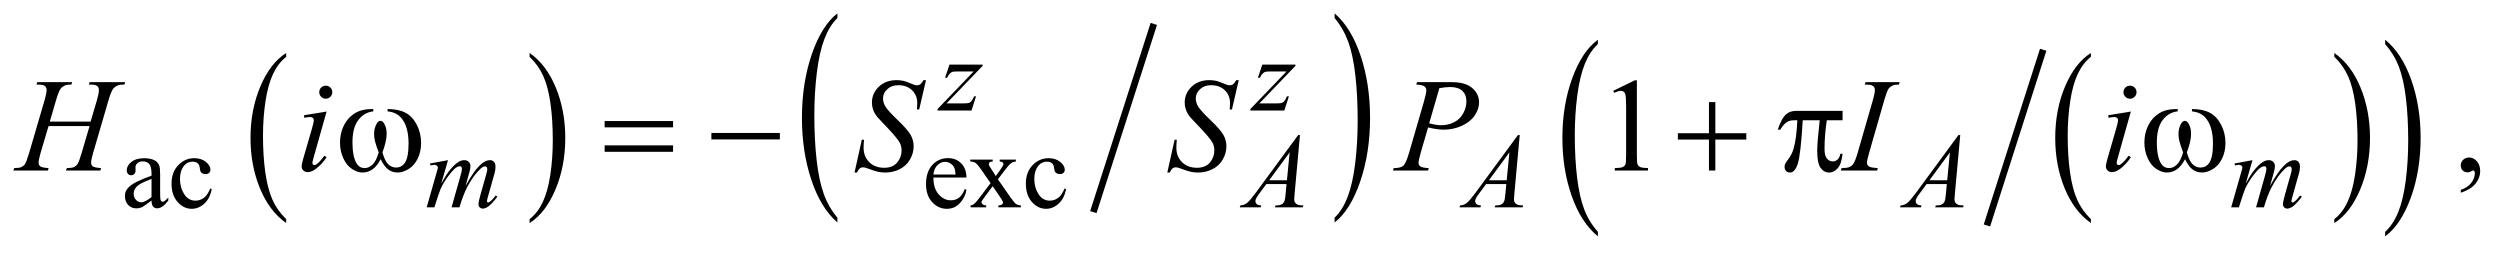 <?xml version="1.0" encoding="UTF-8"?>
<!DOCTYPE svg PUBLIC '-//W3C//DTD SVG 1.0//EN'
          'http://www.w3.org/TR/2001/REC-SVG-20010904/DTD/svg10.dtd'>
<svg stroke-dasharray="none" shape-rendering="auto" xmlns="http://www.w3.org/2000/svg" font-family="'Dialog'" text-rendering="auto" width="295" fill-opacity="1" color-interpolation="auto" color-rendering="auto" preserveAspectRatio="xMidYMid meet" font-size="12px" viewBox="0 0 295 30" fill="black" xmlns:xlink="http://www.w3.org/1999/xlink" stroke="black" image-rendering="auto" stroke-miterlimit="10" stroke-linecap="square" stroke-linejoin="miter" font-style="normal" stroke-width="1" height="30" stroke-dashoffset="0" font-weight="normal" stroke-opacity="1"
><!--Generated by the Batik Graphics2D SVG Generator--><defs id="genericDefs"
  /><g
  ><defs id="defs1"
    ><clipPath clipPathUnits="userSpaceOnUse" id="clipPath1"
      ><path d="M-1 -1 L185.699 -1 L185.699 17.695 L-1 17.695 L-1 -1 Z"
      /></clipPath
      ><clipPath clipPathUnits="userSpaceOnUse" id="clipPath2"
      ><path d="M-0 -0 L-0 16.695 L184.7 16.695 L184.7 -0 Z"
      /></clipPath
    ></defs
    ><g transform="scale(1.576,1.576) translate(1,1)"
    ><path d="M20.427 15.406 L20.427 15.7 C19.585 15.107 18.929 14.239 18.46 13.094 C17.991 11.949 17.756 10.696 17.756 9.334 C17.756 7.917 18.003 6.628 18.497 5.464 C18.99 4.301 19.634 3.469 20.428 2.968 L20.428 3.255 C20.031 3.565 19.705 3.988 19.45 4.526 C19.195 5.064 19.005 5.745 18.879 6.572 C18.754 7.398 18.691 8.26 18.691 9.157 C18.691 10.173 18.749 11.09 18.865 11.91 C18.981 12.729 19.158 13.409 19.397 13.948 C19.635 14.487 19.979 14.974 20.427 15.406 Z" stroke="none" clip-path="url(#clipPath2)"
    /></g
    ><g transform="matrix(1.576,0,0,1.576,1.576,1.576)"
    ><path d="M38.653 3.254 L38.653 2.968 C39.495 3.555 40.151 4.422 40.62 5.567 C41.089 6.713 41.324 7.966 41.324 9.328 C41.324 10.744 41.077 12.035 40.584 13.201 C40.09 14.366 39.447 15.2 38.653 15.701 L38.653 15.407 C39.053 15.097 39.381 14.674 39.635 14.136 C39.889 13.599 40.079 12.917 40.203 12.093 C40.327 11.27 40.389 10.406 40.389 9.505 C40.389 8.493 40.332 7.577 40.218 6.755 C40.103 5.933 39.926 5.253 39.686 4.713 C39.446 4.173 39.102 3.687 38.653 3.254 Z" stroke="none" clip-path="url(#clipPath2)"
    /></g
    ><g stroke-width="0.5" transform="matrix(1.576,0,0,1.576,1.576,1.576)"
    ><line y2="14.643" fill="none" x1="85.313" clip-path="url(#clipPath2)" x2="80.939" y1="1.028"
    /></g
    ><g stroke-width="0.5" transform="matrix(1.576,0,0,1.576,1.576,1.576)"
    ><path d="M61.699 15.298 L61.699 15.659 C60.862 14.931 60.21 13.863 59.743 12.454 C59.277 11.046 59.043 9.505 59.043 7.829 C59.043 6.088 59.288 4.502 59.779 3.071 C60.27 1.64 60.91 0.616 61.699 0 L61.699 0.353 C61.304 0.734 60.98 1.255 60.727 1.916 C60.474 2.577 60.285 3.416 60.16 4.432 C60.035 5.449 59.972 6.509 59.972 7.612 C59.972 8.861 60.03 9.99 60.145 10.998 C60.26 12.006 60.437 12.842 60.674 13.506 C60.911 14.168 61.252 14.767 61.699 15.298 Z" stroke="none" clip-path="url(#clipPath2)"
    /></g
    ><g stroke-width="0.5" transform="matrix(1.576,0,0,1.576,1.576,1.576)"
    ><path d="M98.926 0.353 L98.926 0 C99.763 0.723 100.414 1.788 100.881 3.197 C101.348 4.606 101.581 6.148 101.581 7.822 C101.581 9.564 101.336 11.152 100.845 12.586 C100.355 14.02 99.715 15.044 98.926 15.66 L98.926 15.299 C99.323 14.918 99.649 14.398 99.903 13.736 C100.156 13.076 100.344 12.238 100.468 11.224 C100.591 10.21 100.653 9.15 100.653 8.04 C100.653 6.796 100.596 5.669 100.482 4.658 C100.369 3.647 100.192 2.81 99.954 2.146 C99.714 1.483 99.371 0.885 98.926 0.353 Z" stroke="none" clip-path="url(#clipPath2)"
    /></g
    ><g stroke-width="0.5" transform="matrix(1.576,0,0,1.576,1.576,1.576)"
    ><path d="M155.552 15.406 L155.552 15.7 C154.71 15.107 154.055 14.239 153.585 13.094 C153.116 11.948 152.881 10.696 152.881 9.334 C152.881 7.917 153.128 6.628 153.621 5.464 C154.115 4.301 154.759 3.469 155.552 2.968 L155.552 3.255 C155.156 3.565 154.829 3.988 154.574 4.526 C154.319 5.064 154.13 5.745 154.004 6.572 C153.878 7.398 153.815 8.26 153.815 9.157 C153.815 10.173 153.874 11.09 153.99 11.91 C154.106 12.729 154.283 13.409 154.522 13.948 C154.76 14.487 155.104 14.974 155.552 15.406 Z" stroke="none" clip-path="url(#clipPath2)"
    /></g
    ><g stroke-width="0.5" transform="matrix(1.576,0,0,1.576,1.576,1.576)"
    ><path d="M173.778 3.254 L173.778 2.968 C174.62 3.555 175.275 4.422 175.745 5.567 C176.215 6.713 176.449 7.966 176.449 9.328 C176.449 10.744 176.202 12.035 175.709 13.201 C175.216 14.366 174.572 15.2 173.778 15.701 L173.778 15.407 C174.178 15.097 174.506 14.674 174.76 14.136 C175.014 13.598 175.204 12.917 175.328 12.093 C175.452 11.27 175.515 10.406 175.515 9.505 C175.515 8.493 175.457 7.577 175.343 6.755 C175.229 5.933 175.051 5.253 174.811 4.713 C174.571 4.173 174.227 3.687 173.778 3.254 Z" stroke="none" clip-path="url(#clipPath2)"
    /></g
    ><g stroke-width="0.5" transform="matrix(1.576,0,0,1.576,1.576,1.576)"
    ><line y2="15.642" fill="none" x1="151.904" clip-path="url(#clipPath2)" x2="147.844" y1="2.964"
    /></g
    ><g stroke-width="0.5" transform="matrix(1.576,0,0,1.576,1.576,1.576)"
    ><path d="M118.638 16.355 L118.638 16.695 C117.8 16.01 117.148 15.006 116.681 13.681 C116.214 12.356 115.981 10.908 115.981 9.333 C115.981 7.695 116.226 6.205 116.717 4.859 C117.208 3.514 117.849 2.552 118.638 1.973 L118.638 2.305 C118.243 2.663 117.919 3.153 117.665 3.774 C117.412 4.396 117.223 5.184 117.098 6.14 C116.972 7.095 116.91 8.092 116.91 9.129 C116.91 10.303 116.969 11.364 117.084 12.312 C117.199 13.26 117.376 14.045 117.613 14.669 C117.85 15.293 118.191 15.855 118.638 16.355 Z" stroke="none" clip-path="url(#clipPath2)"
    /></g
    ><g stroke-width="0.5" transform="matrix(1.576,0,0,1.576,1.576,1.576)"
    ><path d="M177.582 2.305 L177.582 1.974 C178.42 2.653 179.071 3.655 179.539 4.979 C180.006 6.303 180.239 7.752 180.239 9.327 C180.239 10.965 179.993 12.457 179.503 13.806 C179.012 15.154 178.371 16.117 177.582 16.697 L177.582 16.357 C177.979 15.999 178.306 15.509 178.559 14.888 C178.813 14.266 179.001 13.479 179.125 12.526 C179.248 11.574 179.31 10.576 179.31 9.533 C179.31 8.364 179.253 7.305 179.139 6.354 C179.026 5.404 178.849 4.617 178.61 3.993 C178.371 3.369 178.028 2.805 177.582 2.305 Z" stroke="none" clip-path="url(#clipPath2)"
    /></g
    ><g stroke-width="0.5" transform="matrix(1.576,0,0,1.576,1.576,1.576)"
    ><path d="M10.345 14.009 C9.978 14.293 9.747 14.457 9.654 14.501 C9.514 14.566 9.364 14.599 9.205 14.599 C8.957 14.599 8.754 14.514 8.594 14.345 C8.434 14.176 8.354 13.953 8.354 13.678 C8.354 13.503 8.393 13.353 8.471 13.225 C8.577 13.048 8.763 12.881 9.027 12.725 C9.291 12.57 9.731 12.379 10.345 12.156 L10.345 12.015 C10.345 11.659 10.288 11.414 10.175 11.282 C10.062 11.15 9.897 11.083 9.681 11.083 C9.517 11.083 9.387 11.127 9.291 11.216 C9.192 11.304 9.143 11.405 9.143 11.52 L9.151 11.747 C9.151 11.867 9.12 11.959 9.059 12.024 C8.998 12.089 8.918 12.122 8.819 12.122 C8.723 12.122 8.644 12.088 8.583 12.02 C8.522 11.953 8.492 11.86 8.492 11.743 C8.492 11.519 8.606 11.314 8.835 11.127 C9.064 10.94 9.386 10.846 9.799 10.846 C10.117 10.846 10.377 10.9 10.58 11.006 C10.734 11.086 10.847 11.213 10.92 11.385 C10.967 11.496 10.99 11.726 10.99 12.072 L10.99 13.286 C10.99 13.627 10.996 13.836 11.01 13.912 C11.023 13.989 11.045 14.041 11.074 14.066 C11.104 14.092 11.138 14.105 11.178 14.105 C11.22 14.105 11.256 14.096 11.287 14.078 C11.342 14.045 11.447 13.949 11.603 13.794 L11.603 14.012 C11.311 14.403 11.033 14.598 10.768 14.598 C10.641 14.598 10.539 14.554 10.464 14.465 C10.386 14.373 10.347 14.223 10.345 14.009 ZM10.345 13.756 L10.345 12.394 C9.952 12.55 9.698 12.661 9.583 12.725 C9.377 12.84 9.23 12.959 9.142 13.084 C9.054 13.209 9.009 13.346 9.009 13.494 C9.009 13.682 9.065 13.837 9.177 13.96 C9.289 14.084 9.418 14.146 9.563 14.146 C9.762 14.146 10.022 14.016 10.345 13.756 Z" stroke="none" clip-path="url(#clipPath2)"
    /></g
    ><g stroke-width="0.5" transform="matrix(1.576,0,0,1.576,1.576,1.576)"
    ><path d="M14.857 13.166 C14.76 13.637 14.572 13.999 14.291 14.253 C14.01 14.507 13.699 14.634 13.358 14.634 C12.952 14.634 12.598 14.463 12.296 14.122 C11.994 13.781 11.843 13.321 11.843 12.74 C11.843 12.178 12.01 11.721 12.344 11.371 C12.678 11.019 13.08 10.844 13.549 10.844 C13.901 10.844 14.189 10.937 14.416 11.123 C14.643 11.309 14.756 11.502 14.756 11.702 C14.756 11.802 14.724 11.882 14.66 11.942 C14.596 12.004 14.507 12.034 14.392 12.034 C14.239 12.034 14.122 11.984 14.045 11.886 C14.001 11.831 13.971 11.728 13.957 11.573 C13.942 11.42 13.89 11.302 13.799 11.222 C13.708 11.144 13.582 11.105 13.42 11.105 C13.16 11.105 12.95 11.201 12.792 11.394 C12.581 11.649 12.476 11.986 12.476 12.405 C12.476 12.832 12.581 13.208 12.79 13.535 C12.999 13.861 13.283 14.024 13.639 14.024 C13.894 14.024 14.123 13.937 14.326 13.763 C14.469 13.643 14.609 13.426 14.744 13.111 L14.857 13.166 Z" stroke="none" clip-path="url(#clipPath2)"
    /></g
    ><g stroke-width="0.5" transform="matrix(1.576,0,0,1.576,1.576,1.576)"
    ><path d="M68.888 12.296 C68.886 12.826 69.014 13.243 69.275 13.545 C69.536 13.847 69.841 13.997 70.192 13.997 C70.426 13.997 70.63 13.933 70.803 13.805 C70.976 13.676 71.121 13.455 71.239 13.143 L71.36 13.221 C71.305 13.577 71.146 13.903 70.883 14.195 C70.62 14.488 70.291 14.634 69.895 14.634 C69.466 14.634 69.098 14.467 68.792 14.132 C68.486 13.798 68.334 13.349 68.334 12.783 C68.334 12.172 68.491 11.695 68.804 11.353 C69.118 11.01 69.512 10.839 69.985 10.839 C70.386 10.839 70.715 10.971 70.973 11.235 C71.231 11.499 71.36 11.852 71.36 12.295 L68.888 12.295 ZM68.888 12.069 L70.543 12.069 C70.53 11.84 70.503 11.678 70.461 11.585 C70.396 11.439 70.299 11.325 70.17 11.242 C70.041 11.158 69.906 11.117 69.766 11.117 C69.55 11.117 69.357 11.201 69.186 11.369 C69.016 11.536 68.917 11.771 68.888 12.069 Z" stroke="none" clip-path="url(#clipPath2)"
    /></g
    ><g stroke-width="0.5" transform="matrix(1.576,0,0,1.576,1.576,1.576)"
    ><path d="M71.643 10.949 L73.326 10.949 L73.326 11.094 C73.22 11.094 73.144 11.112 73.101 11.149 C73.058 11.185 73.037 11.233 73.037 11.294 C73.037 11.357 73.083 11.452 73.174 11.582 C73.203 11.624 73.246 11.689 73.303 11.777 L73.557 12.183 L73.85 11.777 C74.037 11.519 74.131 11.357 74.131 11.29 C74.131 11.235 74.109 11.188 74.065 11.151 C74.021 11.113 73.949 11.094 73.851 11.094 L73.851 10.949 L75.061 10.949 L75.061 11.094 C74.934 11.102 74.823 11.137 74.729 11.199 C74.602 11.287 74.427 11.479 74.206 11.776 L73.718 12.428 L74.608 13.708 C74.827 14.022 74.983 14.212 75.076 14.275 C75.17 14.339 75.291 14.375 75.439 14.382 L75.439 14.523 L73.752 14.523 L73.752 14.382 C73.869 14.382 73.96 14.357 74.025 14.304 C74.075 14.268 74.099 14.22 74.099 14.159 C74.099 14.099 74.016 13.948 73.849 13.707 L73.326 12.941 L72.752 13.707 C72.575 13.943 72.486 14.084 72.486 14.128 C72.486 14.191 72.515 14.247 72.574 14.298 C72.633 14.349 72.72 14.377 72.838 14.382 L72.838 14.523 L71.67 14.523 L71.67 14.382 C71.764 14.369 71.846 14.337 71.916 14.284 C72.015 14.209 72.181 14.016 72.416 13.707 L73.166 12.711 L72.487 11.728 C72.294 11.447 72.145 11.271 72.04 11.2 C71.935 11.128 71.803 11.093 71.644 11.093 L71.644 10.949 Z" stroke="none" clip-path="url(#clipPath2)"
    /></g
    ><g stroke-width="0.5" transform="matrix(1.576,0,0,1.576,1.576,1.576)"
    ><path d="M78.823 13.166 C78.726 13.637 78.538 13.999 78.257 14.253 C77.976 14.507 77.665 14.634 77.324 14.634 C76.918 14.634 76.564 14.463 76.262 14.122 C75.96 13.781 75.809 13.321 75.809 12.74 C75.809 12.178 75.976 11.721 76.31 11.371 C76.644 11.019 77.046 10.844 77.515 10.844 C77.867 10.844 78.155 10.937 78.382 11.123 C78.609 11.309 78.722 11.502 78.722 11.702 C78.722 11.802 78.69 11.882 78.626 11.942 C78.562 12.004 78.473 12.034 78.358 12.034 C78.205 12.034 78.088 11.984 78.011 11.886 C77.967 11.831 77.937 11.728 77.923 11.573 C77.908 11.42 77.856 11.302 77.765 11.222 C77.674 11.144 77.548 11.105 77.386 11.105 C77.126 11.105 76.916 11.201 76.758 11.394 C76.547 11.649 76.442 11.986 76.442 12.405 C76.442 12.832 76.547 13.208 76.756 13.535 C76.965 13.861 77.249 14.024 77.605 14.024 C77.86 14.024 78.089 13.937 78.292 13.763 C78.435 13.643 78.575 13.426 78.71 13.111 L78.823 13.166 Z" stroke="none" clip-path="url(#clipPath2)"
    /></g
    ><g stroke-width="0.5" transform="matrix(1.576,0,0,1.576,1.576,1.576)"
    ><path d="M183.246 13.431 L183.246 13.216 C183.581 13.106 183.841 12.934 184.024 12.701 C184.207 12.468 184.299 12.222 184.299 11.962 C184.299 11.9 184.284 11.848 184.255 11.806 C184.233 11.777 184.21 11.762 184.187 11.762 C184.152 11.762 184.074 11.794 183.953 11.86 C183.894 11.889 183.833 11.904 183.767 11.904 C183.608 11.904 183.481 11.857 183.387 11.762 C183.292 11.667 183.245 11.537 183.245 11.371 C183.245 11.212 183.306 11.075 183.428 10.962 C183.55 10.848 183.699 10.791 183.874 10.791 C184.089 10.791 184.28 10.885 184.448 11.071 C184.615 11.259 184.699 11.507 184.699 11.815 C184.699 12.15 184.583 12.461 184.35 12.75 C184.118 13.037 183.75 13.265 183.246 13.431 Z" stroke="none" clip-path="url(#clipPath2)"
    /></g
    ><g stroke-width="0.5" transform="matrix(1.576,0,0,1.576,1.576,1.576)"
    ><path d="M119.786 5.8 L121.397 5.014 L121.558 5.014 L121.558 10.6 C121.558 10.971 121.573 11.202 121.604 11.292 C121.635 11.384 121.699 11.453 121.796 11.502 C121.893 11.551 122.093 11.579 122.392 11.585 L122.392 11.766 L119.903 11.766 L119.903 11.585 C120.216 11.579 120.418 11.552 120.508 11.505 C120.599 11.457 120.662 11.395 120.698 11.315 C120.734 11.235 120.752 10.997 120.752 10.6 L120.752 7.029 C120.752 6.548 120.735 6.239 120.703 6.102 C120.681 5.998 120.639 5.92 120.579 5.873 C120.518 5.824 120.446 5.8 120.361 5.8 C120.241 5.8 120.073 5.851 119.858 5.95 L119.786 5.8 Z" stroke="none" clip-path="url(#clipPath2)"
    /></g
    ><g stroke-width="0.5" transform="matrix(1.576,0,0,1.576,1.576,1.576)"
    ><path d="M70.091 3.836 L72.57 3.836 L72.57 3.933 L69.868 6.743 L71.012 6.743 C71.283 6.743 71.455 6.733 71.528 6.712 C71.601 6.691 71.668 6.648 71.729 6.579 C71.79 6.513 71.858 6.39 71.934 6.213 L72.079 6.213 L71.74 7.275 L69.198 7.275 L69.198 7.161 L71.9 4.351 L70.775 4.351 C70.538 4.351 70.395 4.357 70.345 4.371 C70.272 4.387 70.2 4.428 70.128 4.494 C70.057 4.56 69.983 4.671 69.908 4.824 L69.76 4.824 L70.091 3.836 Z" stroke="none" clip-path="url(#clipPath2)"
    /></g
    ><g stroke-width="0.5" transform="matrix(1.576,0,0,1.576,1.576,1.576)"
    ><path d="M93.514 3.836 L95.993 3.836 L95.993 3.933 L93.292 6.743 L94.436 6.743 C94.707 6.743 94.878 6.733 94.952 6.712 C95.025 6.691 95.092 6.648 95.153 6.579 C95.214 6.513 95.282 6.39 95.358 6.213 L95.503 6.213 L95.163 7.275 L92.621 7.275 L92.621 7.161 L95.323 4.351 L94.198 4.351 C93.962 4.351 93.818 4.357 93.769 4.371 C93.696 4.387 93.623 4.428 93.552 4.494 C93.48 4.56 93.406 4.671 93.331 4.824 L93.183 4.824 L93.514 3.836 Z" stroke="none" clip-path="url(#clipPath2)"
    /></g
    ><g stroke-width="0.5" transform="matrix(1.576,0,0,1.576,1.576,1.576)"
    ><path d="M32.544 10.992 L32.037 12.752 C32.264 12.339 32.456 12.027 32.615 11.819 C32.863 11.497 33.103 11.262 33.337 11.117 C33.475 11.034 33.62 10.992 33.771 10.992 C33.901 10.992 34.009 11.034 34.095 11.117 C34.181 11.2 34.224 11.306 34.224 11.436 C34.224 11.564 34.194 11.731 34.134 11.936 L33.857 12.927 C34.281 12.134 34.683 11.576 35.064 11.257 C35.275 11.079 35.483 10.991 35.689 10.991 C35.809 10.991 35.907 11.032 35.984 11.114 C36.061 11.196 36.099 11.323 36.099 11.494 C36.099 11.645 36.076 11.806 36.029 11.974 L35.599 13.493 C35.505 13.823 35.458 14.007 35.458 14.043 C35.458 14.08 35.47 14.111 35.493 14.137 C35.509 14.156 35.53 14.164 35.556 14.164 C35.582 14.164 35.628 14.14 35.693 14.09 C35.841 13.976 35.981 13.825 36.111 13.638 L36.24 13.72 C36.175 13.824 36.059 13.967 35.894 14.149 C35.728 14.332 35.587 14.455 35.47 14.52 C35.353 14.585 35.245 14.618 35.146 14.618 C35.055 14.618 34.979 14.587 34.917 14.524 C34.855 14.461 34.825 14.384 34.825 14.294 C34.825 14.169 34.878 13.918 34.985 13.541 L35.34 12.288 C35.421 11.999 35.464 11.839 35.469 11.808 C35.477 11.759 35.481 11.71 35.481 11.663 C35.481 11.599 35.467 11.548 35.438 11.511 C35.407 11.475 35.372 11.456 35.333 11.456 C35.224 11.456 35.108 11.513 34.986 11.624 C34.627 11.955 34.291 12.418 33.979 13.014 C33.773 13.408 33.581 13.91 33.401 14.525 L32.81 14.525 L33.477 12.164 C33.55 11.909 33.586 11.738 33.586 11.652 C33.586 11.582 33.572 11.53 33.543 11.496 C33.515 11.463 33.48 11.445 33.438 11.445 C33.352 11.445 33.261 11.476 33.165 11.539 C33.009 11.641 32.808 11.858 32.561 12.191 C32.314 12.524 32.124 12.842 31.989 13.147 C31.924 13.291 31.769 13.75 31.524 14.525 L30.946 14.525 L31.668 11.996 L31.762 11.668 C31.78 11.619 31.789 11.582 31.789 11.559 C31.789 11.502 31.763 11.451 31.711 11.406 C31.659 11.36 31.592 11.338 31.512 11.338 C31.478 11.338 31.385 11.354 31.231 11.385 L31.196 11.24 L32.544 10.992 Z" stroke="none" clip-path="url(#clipPath2)"
    /></g
    ><g stroke-width="0.5" transform="matrix(1.576,0,0,1.576,1.576,1.576)"
    ><path d="M96.333 9.11 L95.931 13.513 C95.91 13.718 95.9 13.854 95.9 13.918 C95.9 14.022 95.92 14.102 95.959 14.156 C96.009 14.232 96.075 14.288 96.16 14.324 C96.245 14.361 96.388 14.379 96.588 14.379 L96.545 14.524 L94.46 14.524 L94.503 14.379 L94.593 14.379 C94.762 14.379 94.9 14.343 95.007 14.27 C95.082 14.221 95.141 14.139 95.183 14.024 C95.211 13.944 95.239 13.753 95.264 13.455 L95.327 12.783 L93.812 12.783 L93.273 13.513 C93.151 13.677 93.075 13.794 93.044 13.867 C93.013 13.938 92.997 14.005 92.997 14.067 C92.997 14.151 93.03 14.222 93.099 14.282 C93.166 14.343 93.278 14.375 93.434 14.38 L93.391 14.525 L91.826 14.525 L91.869 14.38 C92.062 14.372 92.232 14.308 92.379 14.187 C92.526 14.066 92.745 13.808 93.037 13.413 L96.199 9.111 L96.333 9.111 ZM95.56 10.41 L94.026 12.499 L95.357 12.499 L95.56 10.41 Z" stroke="none" clip-path="url(#clipPath2)"
    /></g
    ><g stroke-width="0.5" transform="matrix(1.576,0,0,1.576,1.576,1.576)"
    ><path d="M112.787 9.11 L112.385 13.513 C112.364 13.718 112.354 13.854 112.354 13.918 C112.354 14.022 112.374 14.102 112.413 14.156 C112.463 14.232 112.529 14.288 112.614 14.324 C112.699 14.361 112.842 14.379 113.042 14.379 L112.999 14.524 L110.914 14.524 L110.957 14.379 L111.047 14.379 C111.216 14.379 111.354 14.343 111.461 14.27 C111.536 14.221 111.595 14.139 111.637 14.024 C111.665 13.944 111.693 13.753 111.718 13.455 L111.781 12.783 L110.266 12.783 L109.727 13.513 C109.605 13.677 109.529 13.794 109.498 13.867 C109.467 13.938 109.451 14.005 109.451 14.067 C109.451 14.151 109.484 14.222 109.553 14.282 C109.62 14.343 109.732 14.375 109.888 14.38 L109.845 14.525 L108.28 14.525 L108.323 14.38 C108.515 14.372 108.685 14.308 108.833 14.187 C108.979 14.066 109.199 13.808 109.491 13.413 L112.653 9.111 L112.787 9.111 ZM112.014 10.41 L110.48 12.499 L111.811 12.499 L112.014 10.41 Z" stroke="none" clip-path="url(#clipPath2)"
    /></g
    ><g stroke-width="0.5" transform="matrix(1.576,0,0,1.576,1.576,1.576)"
    ><path d="M145.77 9.11 L145.368 13.513 C145.347 13.718 145.337 13.854 145.337 13.918 C145.337 14.022 145.357 14.102 145.396 14.156 C145.446 14.232 145.512 14.288 145.597 14.324 C145.682 14.361 145.825 14.379 146.025 14.379 L145.982 14.524 L143.897 14.524 L143.94 14.379 L144.03 14.379 C144.199 14.379 144.337 14.343 144.444 14.27 C144.519 14.221 144.578 14.139 144.62 14.024 C144.648 13.944 144.676 13.753 144.701 13.455 L144.764 12.783 L143.249 12.783 L142.71 13.513 C142.588 13.677 142.512 13.794 142.481 13.867 C142.45 13.938 142.434 14.005 142.434 14.067 C142.434 14.151 142.467 14.222 142.536 14.282 C142.603 14.343 142.715 14.375 142.871 14.38 L142.828 14.525 L141.263 14.525 L141.306 14.38 C141.498 14.372 141.668 14.308 141.816 14.187 C141.962 14.066 142.182 13.808 142.474 13.413 L145.636 9.111 L145.77 9.111 ZM144.996 10.41 L143.462 12.499 L144.793 12.499 L144.996 10.41 Z" stroke="none" clip-path="url(#clipPath2)"
    /></g
    ><g stroke-width="0.5" transform="matrix(1.576,0,0,1.576,1.576,1.576)"
    ><path d="M167.651 10.992 L167.143 12.752 C167.37 12.339 167.562 12.027 167.721 11.819 C167.968 11.497 168.209 11.262 168.444 11.117 C168.582 11.034 168.726 10.992 168.878 10.992 C169.008 10.992 169.115 11.034 169.201 11.117 C169.287 11.2 169.33 11.306 169.33 11.436 C169.33 11.564 169.301 11.731 169.24 11.936 L168.963 12.927 C169.388 12.134 169.79 11.576 170.17 11.257 C170.381 11.079 170.589 10.991 170.795 10.991 C170.914 10.991 171.013 11.032 171.089 11.114 C171.166 11.196 171.204 11.323 171.204 11.494 C171.204 11.645 171.181 11.806 171.134 11.974 L170.705 13.493 C170.611 13.823 170.564 14.007 170.564 14.043 C170.564 14.08 170.576 14.111 170.599 14.137 C170.615 14.156 170.635 14.164 170.662 14.164 C170.687 14.164 170.733 14.14 170.799 14.09 C170.946 13.976 171.086 13.825 171.216 13.638 L171.345 13.72 C171.281 13.824 171.165 13.967 170.999 14.149 C170.834 14.332 170.693 14.455 170.576 14.52 C170.459 14.585 170.35 14.618 170.252 14.618 C170.16 14.618 170.085 14.587 170.023 14.524 C169.961 14.461 169.931 14.384 169.931 14.294 C169.931 14.169 169.985 13.918 170.091 13.541 L170.446 12.288 C170.526 11.999 170.569 11.839 170.575 11.808 C170.583 11.759 170.587 11.71 170.587 11.663 C170.587 11.599 170.572 11.548 170.544 11.511 C170.513 11.475 170.478 11.456 170.439 11.456 C170.33 11.456 170.213 11.513 170.091 11.624 C169.732 11.955 169.396 12.418 169.083 13.014 C168.878 13.408 168.686 13.91 168.506 14.525 L167.916 14.525 L168.584 12.164 C168.656 11.909 168.693 11.738 168.693 11.652 C168.693 11.582 168.678 11.53 168.65 11.496 C168.621 11.463 168.586 11.445 168.545 11.445 C168.459 11.445 168.367 11.476 168.272 11.539 C168.116 11.641 167.915 11.858 167.668 12.191 C167.421 12.524 167.231 12.842 167.096 13.147 C167.032 13.291 166.876 13.75 166.632 14.525 L166.054 14.525 L166.777 11.996 L166.871 11.668 C166.889 11.619 166.898 11.582 166.898 11.559 C166.898 11.502 166.872 11.451 166.82 11.406 C166.767 11.36 166.701 11.338 166.621 11.338 C166.587 11.338 166.493 11.354 166.34 11.385 L166.305 11.24 L167.651 10.992 Z" stroke="none" clip-path="url(#clipPath2)"
    /></g
    ><g stroke-width="0.5" transform="matrix(1.576,0,0,1.576,1.576,1.576)"
    ><path d="M2.729 8.103 L5.784 8.103 L6.267 6.468 C6.358 6.15 6.404 5.902 6.404 5.727 C6.404 5.642 6.383 5.57 6.343 5.509 C6.302 5.449 6.239 5.405 6.155 5.375 C6.071 5.345 5.905 5.331 5.657 5.331 L5.706 5.151 L8.37 5.151 L8.311 5.331 C8.086 5.328 7.919 5.351 7.808 5.399 C7.653 5.468 7.537 5.556 7.462 5.663 C7.355 5.815 7.246 6.085 7.135 6.468 L5.968 10.464 C5.87 10.796 5.822 11.033 5.822 11.176 C5.822 11.3 5.865 11.394 5.951 11.457 C6.037 11.52 6.243 11.563 6.569 11.586 L6.515 11.767 L3.938 11.767 L4.006 11.586 C4.26 11.58 4.429 11.557 4.514 11.518 C4.644 11.459 4.738 11.385 4.797 11.293 C4.882 11.166 4.986 10.89 5.11 10.464 L5.706 8.439 L2.636 8.439 L2.035 10.464 C1.941 10.789 1.893 11.027 1.893 11.176 C1.893 11.3 1.935 11.394 2.02 11.457 C2.105 11.52 2.31 11.563 2.635 11.586 L2.596 11.767 L0 11.767 L0.063 11.586 C0.32 11.58 0.491 11.557 0.576 11.518 C0.706 11.459 0.802 11.385 0.864 11.293 C0.949 11.16 1.053 10.884 1.177 10.464 L2.348 6.468 C2.442 6.144 2.49 5.896 2.49 5.727 C2.49 5.642 2.469 5.57 2.429 5.509 C2.388 5.449 2.325 5.405 2.239 5.375 C2.151 5.346 1.983 5.331 1.733 5.331 L1.791 5.151 L4.402 5.151 L4.348 5.331 C4.13 5.328 3.97 5.351 3.865 5.399 C3.712 5.465 3.6 5.551 3.529 5.658 C3.431 5.802 3.324 6.071 3.207 6.468 L2.729 8.103 Z" stroke="none" clip-path="url(#clipPath2)"
    /></g
    ><g stroke-width="0.5" transform="matrix(1.576,0,0,1.576,1.576,1.576)"
    ><path d="M23.454 7.351 L22.488 10.772 C22.423 11.002 22.39 11.141 22.39 11.186 C22.39 11.239 22.405 11.281 22.436 11.313 C22.467 11.346 22.503 11.362 22.546 11.362 C22.595 11.362 22.653 11.337 22.721 11.284 C22.907 11.138 23.094 10.93 23.283 10.66 L23.454 10.772 C23.232 11.11 22.972 11.395 22.673 11.626 C22.452 11.799 22.24 11.885 22.039 11.885 C21.906 11.885 21.797 11.845 21.712 11.766 C21.628 11.686 21.586 11.586 21.586 11.465 C21.586 11.345 21.627 11.145 21.708 10.865 L22.343 8.679 C22.447 8.321 22.499 8.097 22.499 8.005 C22.499 7.934 22.474 7.875 22.423 7.829 C22.372 7.784 22.303 7.761 22.215 7.761 C22.143 7.761 21.995 7.779 21.771 7.815 L21.771 7.625 L23.454 7.351 ZM23.391 5.414 C23.528 5.414 23.643 5.462 23.737 5.556 C23.832 5.65 23.879 5.766 23.879 5.902 C23.879 6.037 23.831 6.151 23.735 6.247 C23.639 6.343 23.525 6.391 23.391 6.391 C23.257 6.391 23.143 6.343 23.047 6.247 C22.951 6.151 22.903 6.037 22.903 5.902 C22.903 5.766 22.95 5.65 23.045 5.556 C23.14 5.462 23.254 5.414 23.391 5.414 Z" stroke="none" clip-path="url(#clipPath2)"
    /></g
    ><g stroke-width="0.5" transform="matrix(1.576,0,0,1.576,1.576,1.576)"
    ><path d="M62.981 11.918 L63.527 9.464 L63.693 9.464 C63.671 9.701 63.659 9.899 63.659 10.054 C63.659 10.5 63.802 10.863 64.086 11.143 C64.371 11.422 64.742 11.562 65.201 11.562 C65.627 11.562 65.951 11.431 66.172 11.169 C66.393 10.907 66.504 10.606 66.504 10.264 C66.504 10.043 66.454 9.841 66.353 9.66 C66.2 9.389 65.791 8.915 65.128 8.235 C64.806 7.91 64.599 7.668 64.508 7.507 C64.359 7.243 64.284 6.968 64.284 6.678 C64.284 6.216 64.456 5.822 64.801 5.492 C65.146 5.164 65.589 5 66.129 5 C66.311 5 66.483 5.018 66.646 5.054 C66.747 5.074 66.931 5.138 67.198 5.25 C67.386 5.324 67.49 5.365 67.51 5.371 C67.556 5.381 67.606 5.386 67.661 5.386 C67.755 5.386 67.837 5.362 67.905 5.313 C67.973 5.264 68.053 5.159 68.145 5 L68.331 5 L67.823 7.195 L67.657 7.195 C67.67 7.001 67.677 6.843 67.677 6.722 C67.677 6.328 67.547 6.007 67.287 5.756 C67.026 5.505 66.683 5.38 66.257 5.38 C65.919 5.38 65.644 5.48 65.432 5.678 C65.221 5.876 65.115 6.106 65.115 6.366 C65.115 6.593 65.182 6.81 65.318 7.016 C65.453 7.223 65.763 7.559 66.25 8.026 C66.736 8.493 67.051 8.858 67.194 9.12 C67.337 9.382 67.408 9.66 67.408 9.956 C67.408 10.292 67.32 10.616 67.142 10.93 C66.964 11.244 66.71 11.488 66.378 11.659 C66.046 11.832 65.683 11.918 65.29 11.918 C65.095 11.918 64.913 11.9 64.743 11.864 C64.574 11.828 64.304 11.74 63.933 11.6 C63.806 11.551 63.7 11.527 63.616 11.527 C63.424 11.527 63.275 11.657 63.167 11.918 L62.981 11.918 Z" stroke="none" clip-path="url(#clipPath2)"
    /></g
    ><g stroke-width="0.5" transform="matrix(1.576,0,0,1.576,1.576,1.576)"
    ><path d="M86.399 11.918 L86.945 9.464 L87.111 9.464 C87.089 9.701 87.077 9.899 87.077 10.054 C87.077 10.5 87.22 10.863 87.504 11.143 C87.789 11.422 88.16 11.562 88.619 11.562 C89.045 11.562 89.369 11.431 89.59 11.169 C89.811 10.907 89.922 10.606 89.922 10.264 C89.922 10.043 89.872 9.841 89.771 9.66 C89.618 9.389 89.209 8.915 88.546 8.235 C88.224 7.91 88.017 7.668 87.926 7.507 C87.777 7.243 87.702 6.968 87.702 6.678 C87.702 6.216 87.874 5.822 88.219 5.492 C88.564 5.164 89.007 5 89.547 5 C89.729 5 89.901 5.018 90.064 5.054 C90.165 5.074 90.349 5.138 90.616 5.25 C90.804 5.324 90.908 5.365 90.928 5.371 C90.974 5.381 91.024 5.386 91.079 5.386 C91.173 5.386 91.255 5.362 91.323 5.313 C91.391 5.264 91.472 5.159 91.563 5 L91.749 5 L91.241 7.195 L91.075 7.195 C91.088 7.001 91.095 6.843 91.095 6.722 C91.095 6.328 90.965 6.007 90.705 5.756 C90.443 5.505 90.1 5.38 89.674 5.38 C89.336 5.38 89.061 5.48 88.849 5.678 C88.638 5.876 88.532 6.106 88.532 6.366 C88.532 6.593 88.599 6.81 88.735 7.016 C88.87 7.223 89.18 7.559 89.667 8.026 C90.153 8.493 90.468 8.858 90.611 9.12 C90.754 9.382 90.825 9.66 90.825 9.956 C90.825 10.292 90.737 10.616 90.559 10.93 C90.381 11.244 90.127 11.488 89.795 11.659 C89.463 11.832 89.1 11.918 88.707 11.918 C88.512 11.918 88.33 11.9 88.16 11.864 C87.991 11.828 87.721 11.74 87.35 11.6 C87.223 11.551 87.117 11.527 87.033 11.527 C86.841 11.527 86.692 11.657 86.584 11.918 L86.399 11.918 Z" stroke="none" clip-path="url(#clipPath2)"
    /></g
    ><g stroke-width="0.5" transform="matrix(1.576,0,0,1.576,1.576,1.576)"
    ><path d="M105.095 5.151 L107.701 5.151 C108.385 5.151 108.895 5.298 109.233 5.593 C109.572 5.887 109.741 6.245 109.741 6.668 C109.741 7.003 109.634 7.329 109.419 7.644 C109.204 7.96 108.886 8.216 108.463 8.413 C108.039 8.61 107.582 8.709 107.091 8.709 C106.785 8.709 106.397 8.653 105.925 8.543 L105.398 10.348 C105.274 10.778 105.212 11.061 105.212 11.197 C105.212 11.301 105.256 11.387 105.344 11.456 C105.432 11.525 105.642 11.568 105.974 11.588 L105.925 11.769 L103.294 11.769 L103.348 11.588 C103.693 11.588 103.933 11.528 104.068 11.41 C104.203 11.291 104.349 10.964 104.506 10.427 L105.599 6.66 C105.729 6.208 105.794 5.905 105.794 5.753 C105.794 5.64 105.747 5.544 105.654 5.47 C105.561 5.396 105.357 5.35 105.042 5.333 L105.095 5.151 ZM106.008 8.234 C106.375 8.329 106.671 8.376 106.896 8.376 C107.25 8.376 107.574 8.303 107.865 8.156 C108.156 8.009 108.385 7.79 108.549 7.497 C108.713 7.204 108.795 6.901 108.795 6.585 C108.795 6.257 108.694 5.997 108.493 5.805 C108.291 5.613 107.985 5.517 107.575 5.517 C107.353 5.517 107.085 5.544 106.769 5.6 L106.008 8.234 Z" stroke="none" clip-path="url(#clipPath2)"
    /></g
    ><g stroke-width="0.5" transform="matrix(1.576,0,0,1.576,1.576,1.576)"
    ><path d="M139.6 11.586 L139.546 11.767 L136.822 11.767 L136.89 11.586 C137.163 11.58 137.344 11.557 137.432 11.518 C137.575 11.463 137.681 11.386 137.749 11.289 C137.856 11.137 137.967 10.863 138.081 10.47 L139.232 6.479 C139.33 6.147 139.378 5.897 139.378 5.728 C139.378 5.643 139.357 5.572 139.315 5.513 C139.273 5.454 139.209 5.41 139.122 5.379 C139.036 5.348 138.868 5.332 138.617 5.332 L138.676 5.152 L141.234 5.152 L141.18 5.332 C140.972 5.329 140.817 5.352 140.716 5.4 C140.57 5.465 140.458 5.558 140.382 5.678 C140.306 5.798 140.207 6.066 140.087 6.478 L138.94 10.469 C138.836 10.836 138.784 11.071 138.784 11.171 C138.784 11.253 138.805 11.322 138.846 11.379 C138.886 11.436 138.951 11.48 139.041 11.511 C139.13 11.541 139.316 11.566 139.6 11.586 Z" stroke="none" clip-path="url(#clipPath2)"
    /></g
    ><g stroke-width="0.5" transform="matrix(1.576,0,0,1.576,1.576,1.576)"
    ><path d="M158.544 7.351 L157.577 10.772 C157.513 11.002 157.479 11.141 157.479 11.186 C157.479 11.239 157.495 11.281 157.526 11.313 C157.556 11.346 157.593 11.362 157.635 11.362 C157.684 11.362 157.742 11.337 157.811 11.284 C157.997 11.138 158.184 10.93 158.373 10.66 L158.544 10.772 C158.322 11.11 158.063 11.395 157.763 11.626 C157.542 11.799 157.33 11.885 157.129 11.885 C156.995 11.885 156.886 11.845 156.802 11.766 C156.717 11.686 156.675 11.586 156.675 11.465 C156.675 11.345 156.715 11.145 156.797 10.865 L157.431 8.679 C157.535 8.321 157.587 8.097 157.587 8.005 C157.587 7.934 157.562 7.875 157.512 7.829 C157.461 7.784 157.392 7.761 157.304 7.761 C157.233 7.761 157.085 7.779 156.861 7.815 L156.861 7.625 L158.544 7.351 ZM158.48 5.414 C158.617 5.414 158.732 5.462 158.827 5.556 C158.921 5.65 158.969 5.766 158.969 5.902 C158.969 6.037 158.92 6.151 158.824 6.247 C158.728 6.343 158.613 6.391 158.48 6.391 C158.346 6.391 158.232 6.343 158.136 6.247 C158.039 6.151 157.991 6.037 157.991 5.902 C157.991 5.766 158.038 5.65 158.133 5.556 C158.228 5.462 158.344 5.414 158.48 5.414 Z" stroke="none" clip-path="url(#clipPath2)"
    /></g
    ><g stroke-width="0.5" transform="matrix(1.576,0,0,1.576,1.576,1.576)"
    ><path d="M28.021 7.341 L28.021 7.165 C28.571 7.165 29.02 7.259 29.368 7.446 C29.716 7.633 29.996 7.934 30.21 8.348 C30.423 8.763 30.529 9.217 30.529 9.712 C30.529 10.131 30.446 10.515 30.28 10.863 C30.114 11.211 29.887 11.473 29.599 11.651 C29.311 11.828 29.037 11.917 28.777 11.917 C28.491 11.917 28.247 11.836 28.045 11.673 C27.843 11.511 27.663 11.258 27.503 10.917 C27.324 11.262 27.121 11.515 26.895 11.676 C26.669 11.836 26.416 11.917 26.136 11.917 C25.892 11.917 25.634 11.83 25.363 11.656 C25.091 11.481 24.872 11.214 24.706 10.85 C24.54 10.488 24.457 10.095 24.457 9.672 C24.457 9.213 24.55 8.795 24.735 8.417 C24.878 8.125 25.061 7.883 25.284 7.69 C25.507 7.499 25.743 7.363 25.994 7.283 C26.244 7.204 26.563 7.163 26.951 7.163 L26.951 7.339 C26.499 7.386 26.125 7.599 25.831 7.982 C25.537 8.364 25.39 8.925 25.39 9.668 C25.39 10.399 25.502 10.937 25.726 11.277 C25.863 11.482 26.055 11.585 26.302 11.585 C26.507 11.585 26.701 11.501 26.885 11.331 C27.069 11.162 27.226 10.856 27.356 10.414 C27.212 10.033 27.119 9.751 27.075 9.565 C27.031 9.379 27.009 9.203 27.009 9.033 C27.009 8.718 27.082 8.446 27.229 8.219 C27.3 8.106 27.385 8.048 27.483 8.048 C27.584 8.048 27.67 8.106 27.741 8.219 C27.881 8.434 27.951 8.696 27.951 9.004 C27.951 9.382 27.845 9.852 27.634 10.414 C27.761 10.859 27.91 11.16 28.081 11.314 C28.252 11.468 28.445 11.545 28.659 11.545 C28.913 11.545 29.118 11.446 29.274 11.247 C29.485 10.98 29.591 10.481 29.591 9.75 C29.591 8.862 29.394 8.206 29.001 7.783 C28.765 7.528 28.438 7.38 28.021 7.341 Z" stroke="none" clip-path="url(#clipPath2)"
    /></g
    ><g stroke-width="0.5" transform="matrix(1.576,0,0,1.576,1.576,1.576)"
    ><path d="M44.27 8.063 L49.395 8.063 L49.395 8.536 L44.27 8.536 L44.27 8.063 ZM44.27 9.884 L49.395 9.884 L49.395 10.366 L44.27 10.366 L44.27 9.884 Z" stroke="none" clip-path="url(#clipPath2)"
    /></g
    ><g stroke-width="0.5" transform="matrix(1.576,0,0,1.576,1.576,1.576)"
    ><path d="M52.264 8.956 L57.389 8.956 L57.389 9.439 L52.264 9.439 L52.264 8.956 Z" stroke="none" clip-path="url(#clipPath2)"
    /></g
    ><g stroke-width="0.5" transform="matrix(1.576,0,0,1.576,1.576,1.576)"
    ><path d="M126.955 6.644 L127.433 6.644 L127.433 8.976 L129.751 8.976 L129.751 9.45 L127.433 9.45 L127.433 11.767 L126.955 11.767 L126.955 9.449 L124.627 9.449 L124.627 8.976 L126.955 8.976 L126.955 6.644 Z" stroke="none" clip-path="url(#clipPath2)"
    /></g
    ><g stroke-width="0.5" transform="matrix(1.576,0,0,1.576,1.576,1.576)"
    ><path d="M136.96 7.298 L136.96 8.005 L135.779 8.005 C135.665 8.75 135.608 9.464 135.608 10.147 C135.608 10.482 135.667 10.722 135.784 10.867 C135.901 11.012 136.048 11.085 136.223 11.085 C136.363 11.085 136.485 11.036 136.589 10.939 C136.693 10.841 136.76 10.7 136.789 10.514 L136.959 10.514 C136.904 11.028 136.781 11.391 136.591 11.602 C136.401 11.814 136.187 11.919 135.949 11.919 C135.695 11.919 135.483 11.804 135.314 11.572 C135.145 11.342 135.06 10.91 135.06 10.279 C135.06 9.883 135.123 9.125 135.246 8.006 L133.977 8.006 C133.876 9.71 133.754 10.789 133.611 11.24 C133.467 11.692 133.271 11.919 133.02 11.919 C132.903 11.919 132.806 11.88 132.73 11.802 C132.654 11.724 132.616 11.626 132.616 11.509 C132.616 11.425 132.629 11.352 132.655 11.289 C132.69 11.205 132.767 11.086 132.884 10.934 C133.083 10.67 133.221 10.394 133.299 10.104 C133.439 9.61 133.53 8.911 133.572 8.006 L133.347 8.006 C133.11 8.006 132.932 8.045 132.816 8.123 C132.627 8.24 132.455 8.436 132.298 8.709 L132.108 8.709 C132.29 8.146 132.504 7.757 132.748 7.543 C132.933 7.38 133.193 7.299 133.528 7.299 L136.96 7.299 Z" stroke="none" clip-path="url(#clipPath2)"
    /></g
    ><g stroke-width="0.5" transform="matrix(1.576,0,0,1.576,1.576,1.576)"
    ><path d="M163.118 7.341 L163.118 7.165 C163.668 7.165 164.117 7.259 164.465 7.446 C164.814 7.634 165.094 7.934 165.307 8.348 C165.521 8.763 165.627 9.217 165.627 9.712 C165.627 10.131 165.544 10.515 165.378 10.863 C165.212 11.211 164.985 11.473 164.697 11.651 C164.409 11.828 164.134 11.917 163.875 11.917 C163.588 11.917 163.345 11.836 163.143 11.673 C162.941 11.511 162.76 11.258 162.601 10.917 C162.422 11.262 162.22 11.515 161.994 11.676 C161.767 11.836 161.515 11.917 161.235 11.917 C160.991 11.917 160.733 11.83 160.462 11.656 C160.191 11.481 159.972 11.214 159.806 10.85 C159.64 10.488 159.557 10.095 159.557 9.672 C159.557 9.213 159.65 8.795 159.835 8.417 C159.978 8.125 160.161 7.883 160.384 7.69 C160.607 7.499 160.843 7.363 161.094 7.283 C161.345 7.204 161.663 7.163 162.051 7.163 L162.051 7.339 C161.598 7.386 161.225 7.599 160.931 7.982 C160.636 8.364 160.489 8.925 160.489 9.668 C160.489 10.399 160.601 10.937 160.826 11.277 C160.963 11.482 161.155 11.585 161.402 11.585 C161.607 11.585 161.801 11.501 161.985 11.331 C162.169 11.162 162.326 10.856 162.456 10.414 C162.313 10.033 162.22 9.751 162.176 9.565 C162.132 9.379 162.111 9.203 162.111 9.033 C162.111 8.718 162.183 8.446 162.33 8.219 C162.402 8.106 162.486 8.048 162.584 8.048 C162.686 8.048 162.772 8.106 162.843 8.219 C162.983 8.434 163.053 8.696 163.053 9.004 C163.053 9.382 162.948 9.852 162.736 10.414 C162.863 10.859 163.012 11.16 163.182 11.314 C163.353 11.468 163.546 11.545 163.761 11.545 C164.015 11.545 164.219 11.446 164.375 11.247 C164.587 10.98 164.692 10.481 164.692 9.75 C164.692 8.862 164.496 8.206 164.102 7.783 C163.861 7.528 163.534 7.38 163.118 7.341 Z" stroke="none" clip-path="url(#clipPath2)"
    /></g
  ></g
></svg
>
